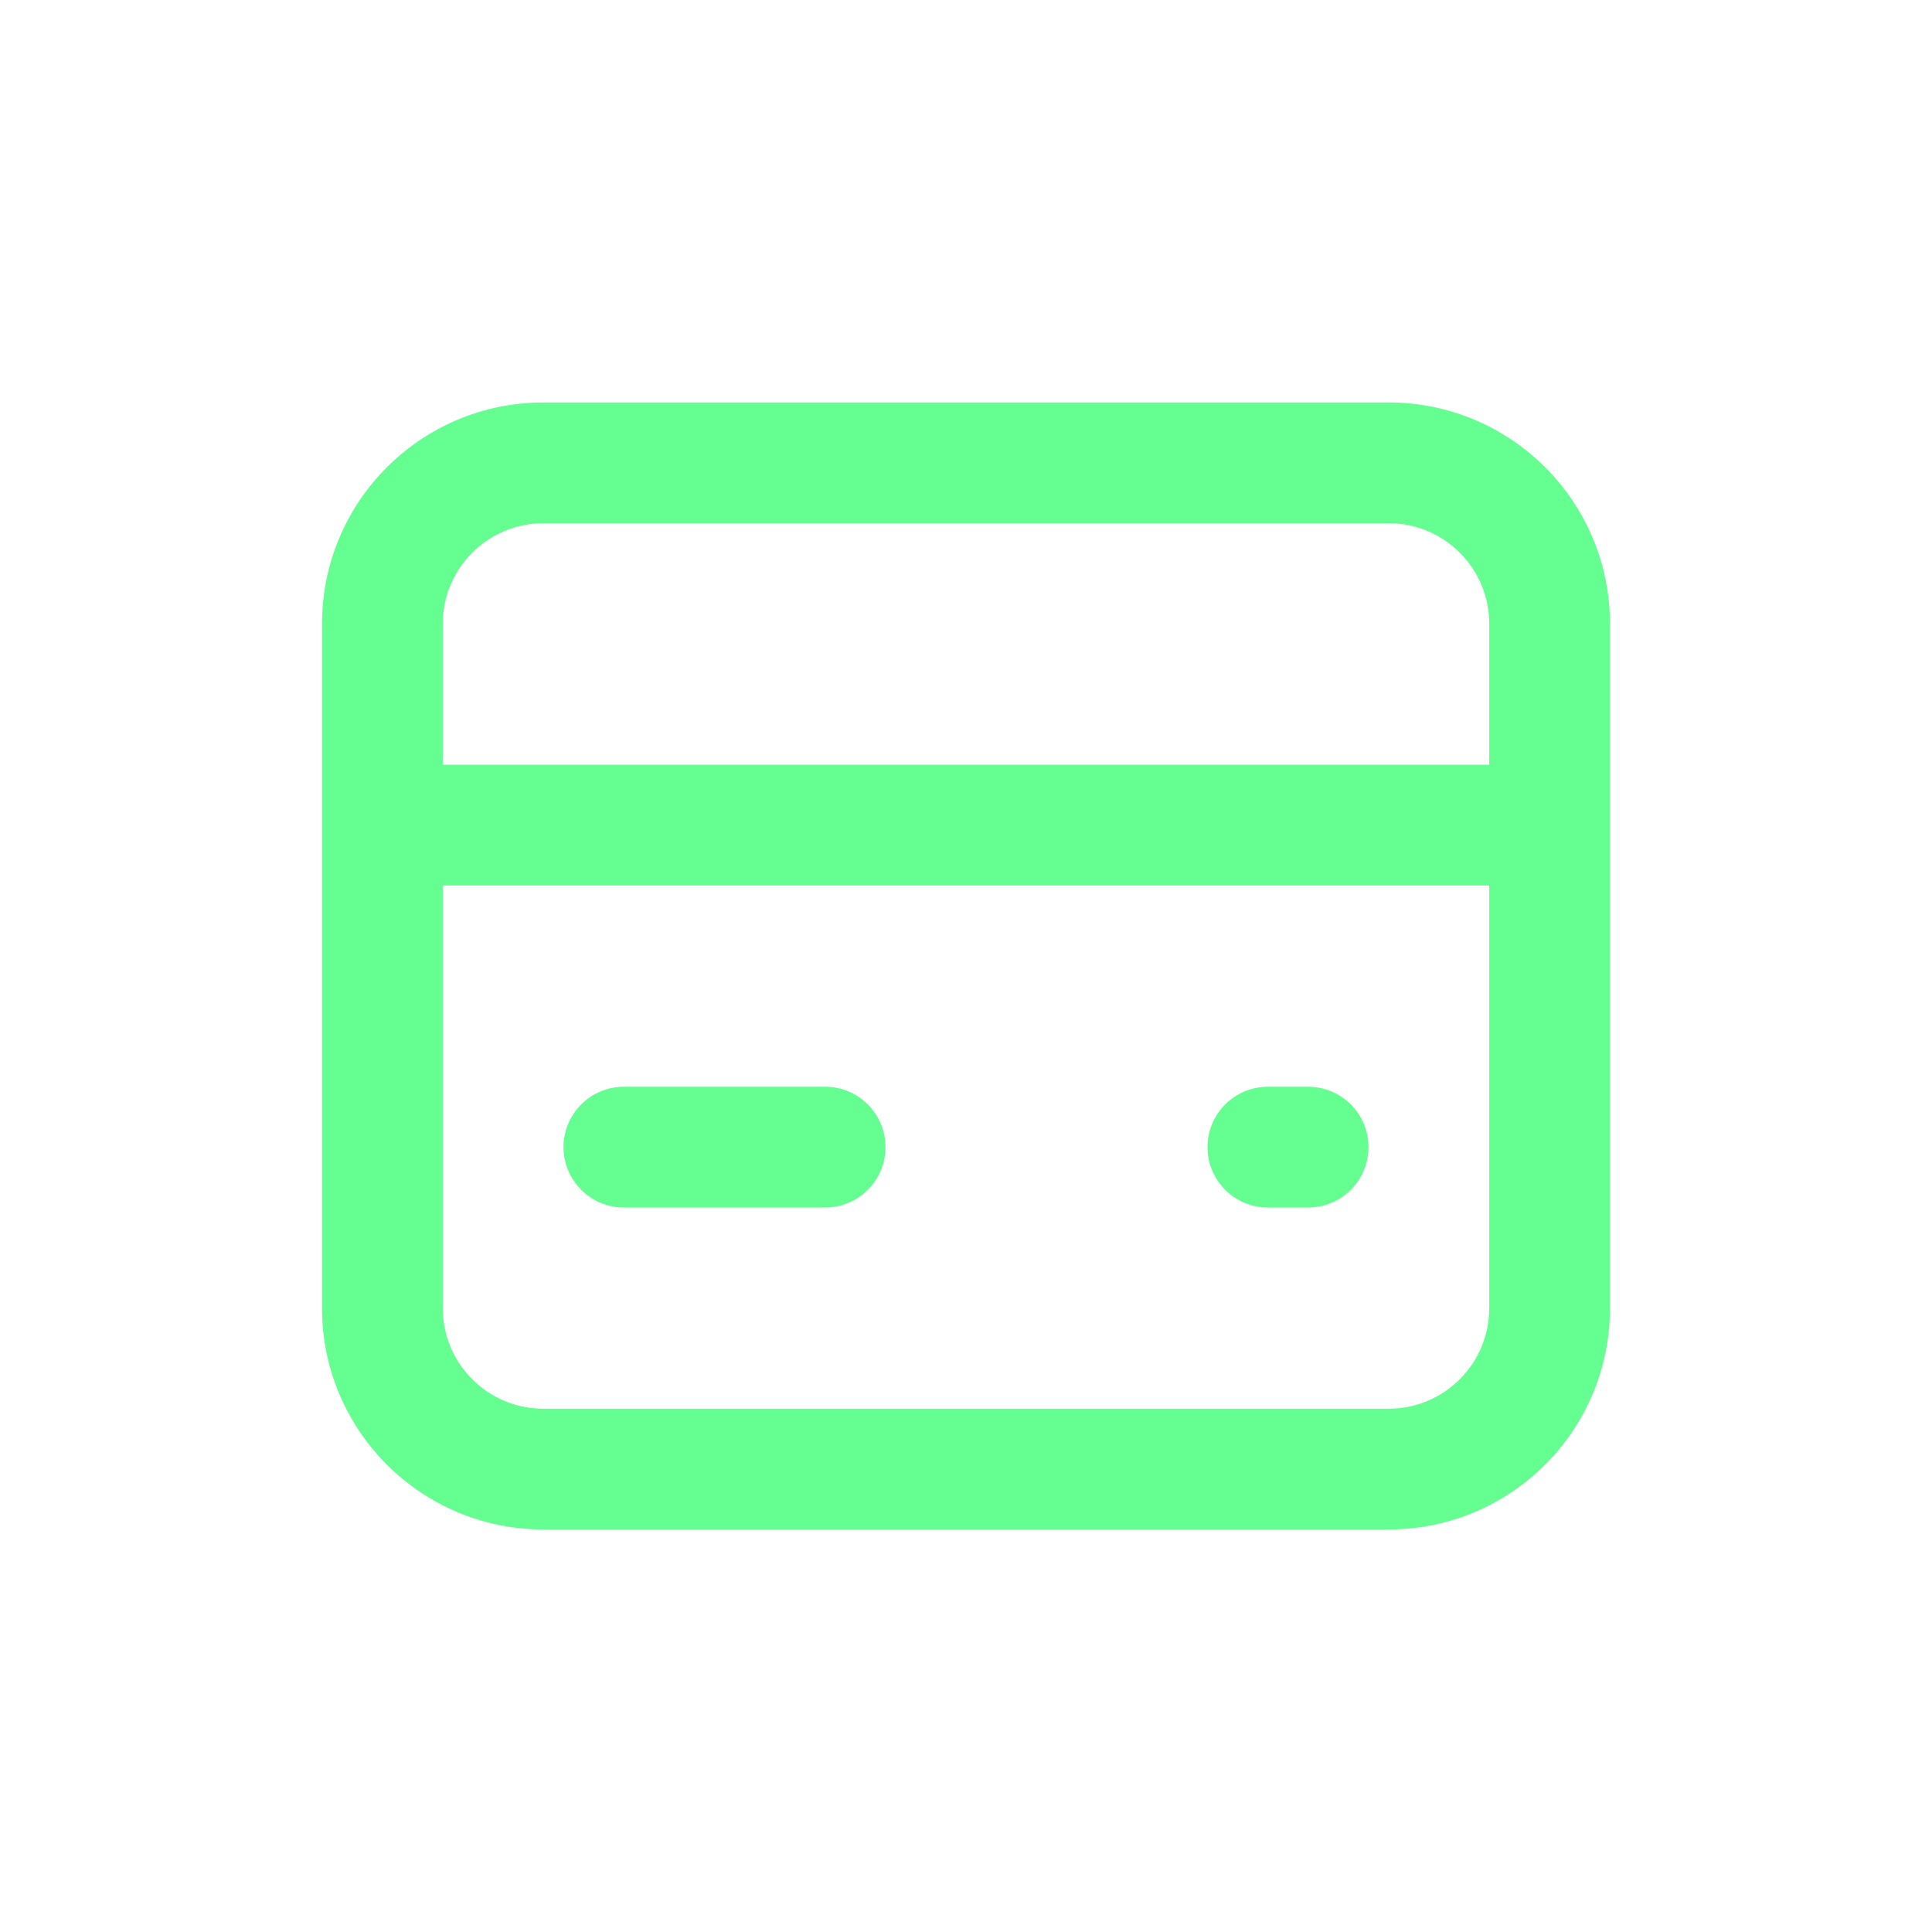 <svg width="64" height="64" viewBox="0 0 64 64" fill="none" xmlns="http://www.w3.org/2000/svg">
<g id="credit-card">
<path id="Vector (Stroke)" fill-rule="evenodd" clip-rule="evenodd" d="M10.667 20.665C10.667 16.615 13.95 13.332 18 13.332H46C50.05 13.332 53.333 16.615 53.333 20.665V43.332C53.333 47.382 50.05 50.665 46 50.665H18C13.95 50.665 10.667 47.382 10.667 43.332V20.665ZM18 17.332C16.159 17.332 14.667 18.824 14.667 20.665V43.332C14.667 45.173 16.159 46.665 18 46.665H46C47.841 46.665 49.333 45.173 49.333 43.332V20.665C49.333 18.824 47.841 17.332 46 17.332H18Z" fill="#64FE91"/>
<path id="Vector (Stroke)_2" fill-rule="evenodd" clip-rule="evenodd" d="M11.333 27.332C11.333 26.227 12.229 25.332 13.333 25.332H50.667C51.771 25.332 52.667 26.227 52.667 27.332C52.667 28.437 51.771 29.332 50.667 29.332H13.333C12.229 29.332 11.333 28.437 11.333 27.332Z" fill="#64FE91"/>
<path id="Vector (Stroke)_3" fill-rule="evenodd" clip-rule="evenodd" d="M18.667 38C18.667 36.895 19.562 36 20.667 36H27.333C28.438 36 29.333 36.895 29.333 38C29.333 39.105 28.438 40 27.333 40H20.667C19.562 40 18.667 39.105 18.667 38Z" fill="#64FE91"/>
<path id="Vector (Stroke)_4" fill-rule="evenodd" clip-rule="evenodd" d="M40 38C40 36.895 40.895 36 42 36H43.333C44.438 36 45.333 36.895 45.333 38C45.333 39.105 44.438 40 43.333 40H42C40.895 40 40 39.105 40 38Z" fill="#64FE91"/>
</g>
</svg>
